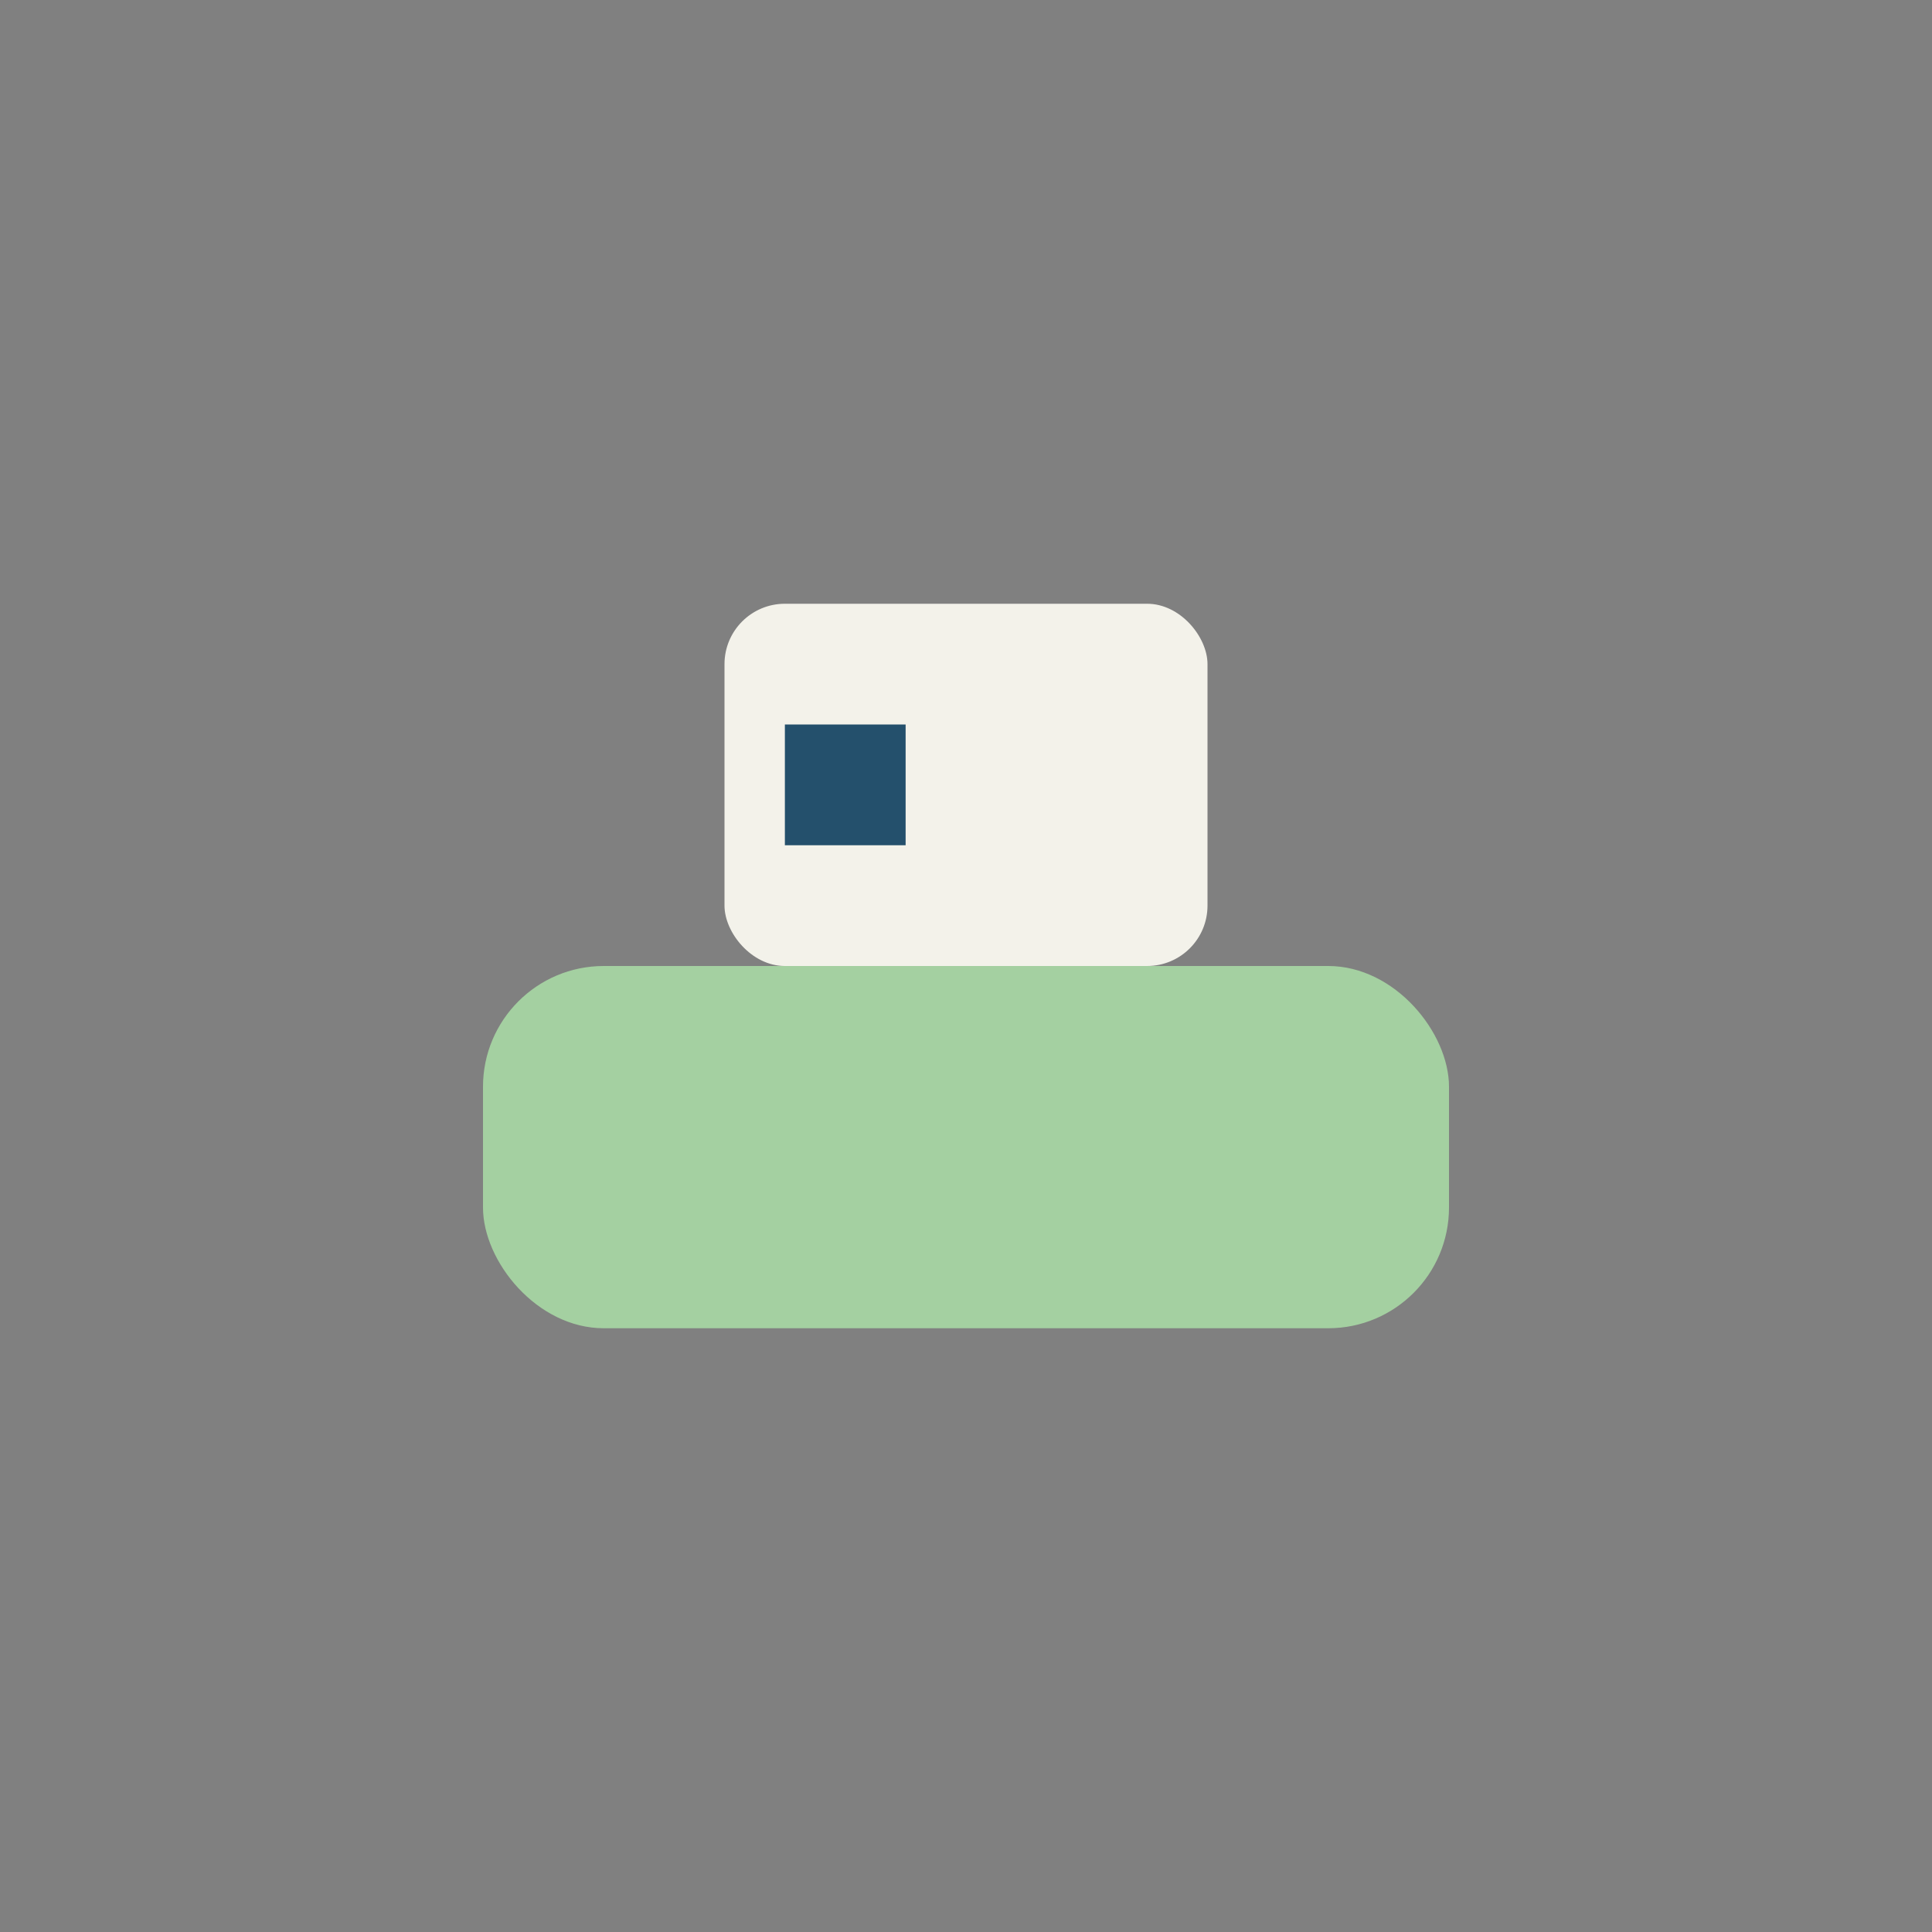 <?xml version="1.0" encoding="UTF-8"?>
<svg xmlns="http://www.w3.org/2000/svg" width="32" height="32" viewBox="0 0 32 32"><rect x="0" y="0" width="32" height="32" fill="#808080" stroke="none"/><rect x="8" y="16" width="16" height="6" rx="2" fill="#A4D0A1"/><rect x="12" y="10" width="8" height="6" rx="1" fill="#F3F2EA"/><rect x="13" y="12" width="2" height="2" fill="#24506C"/></svg>